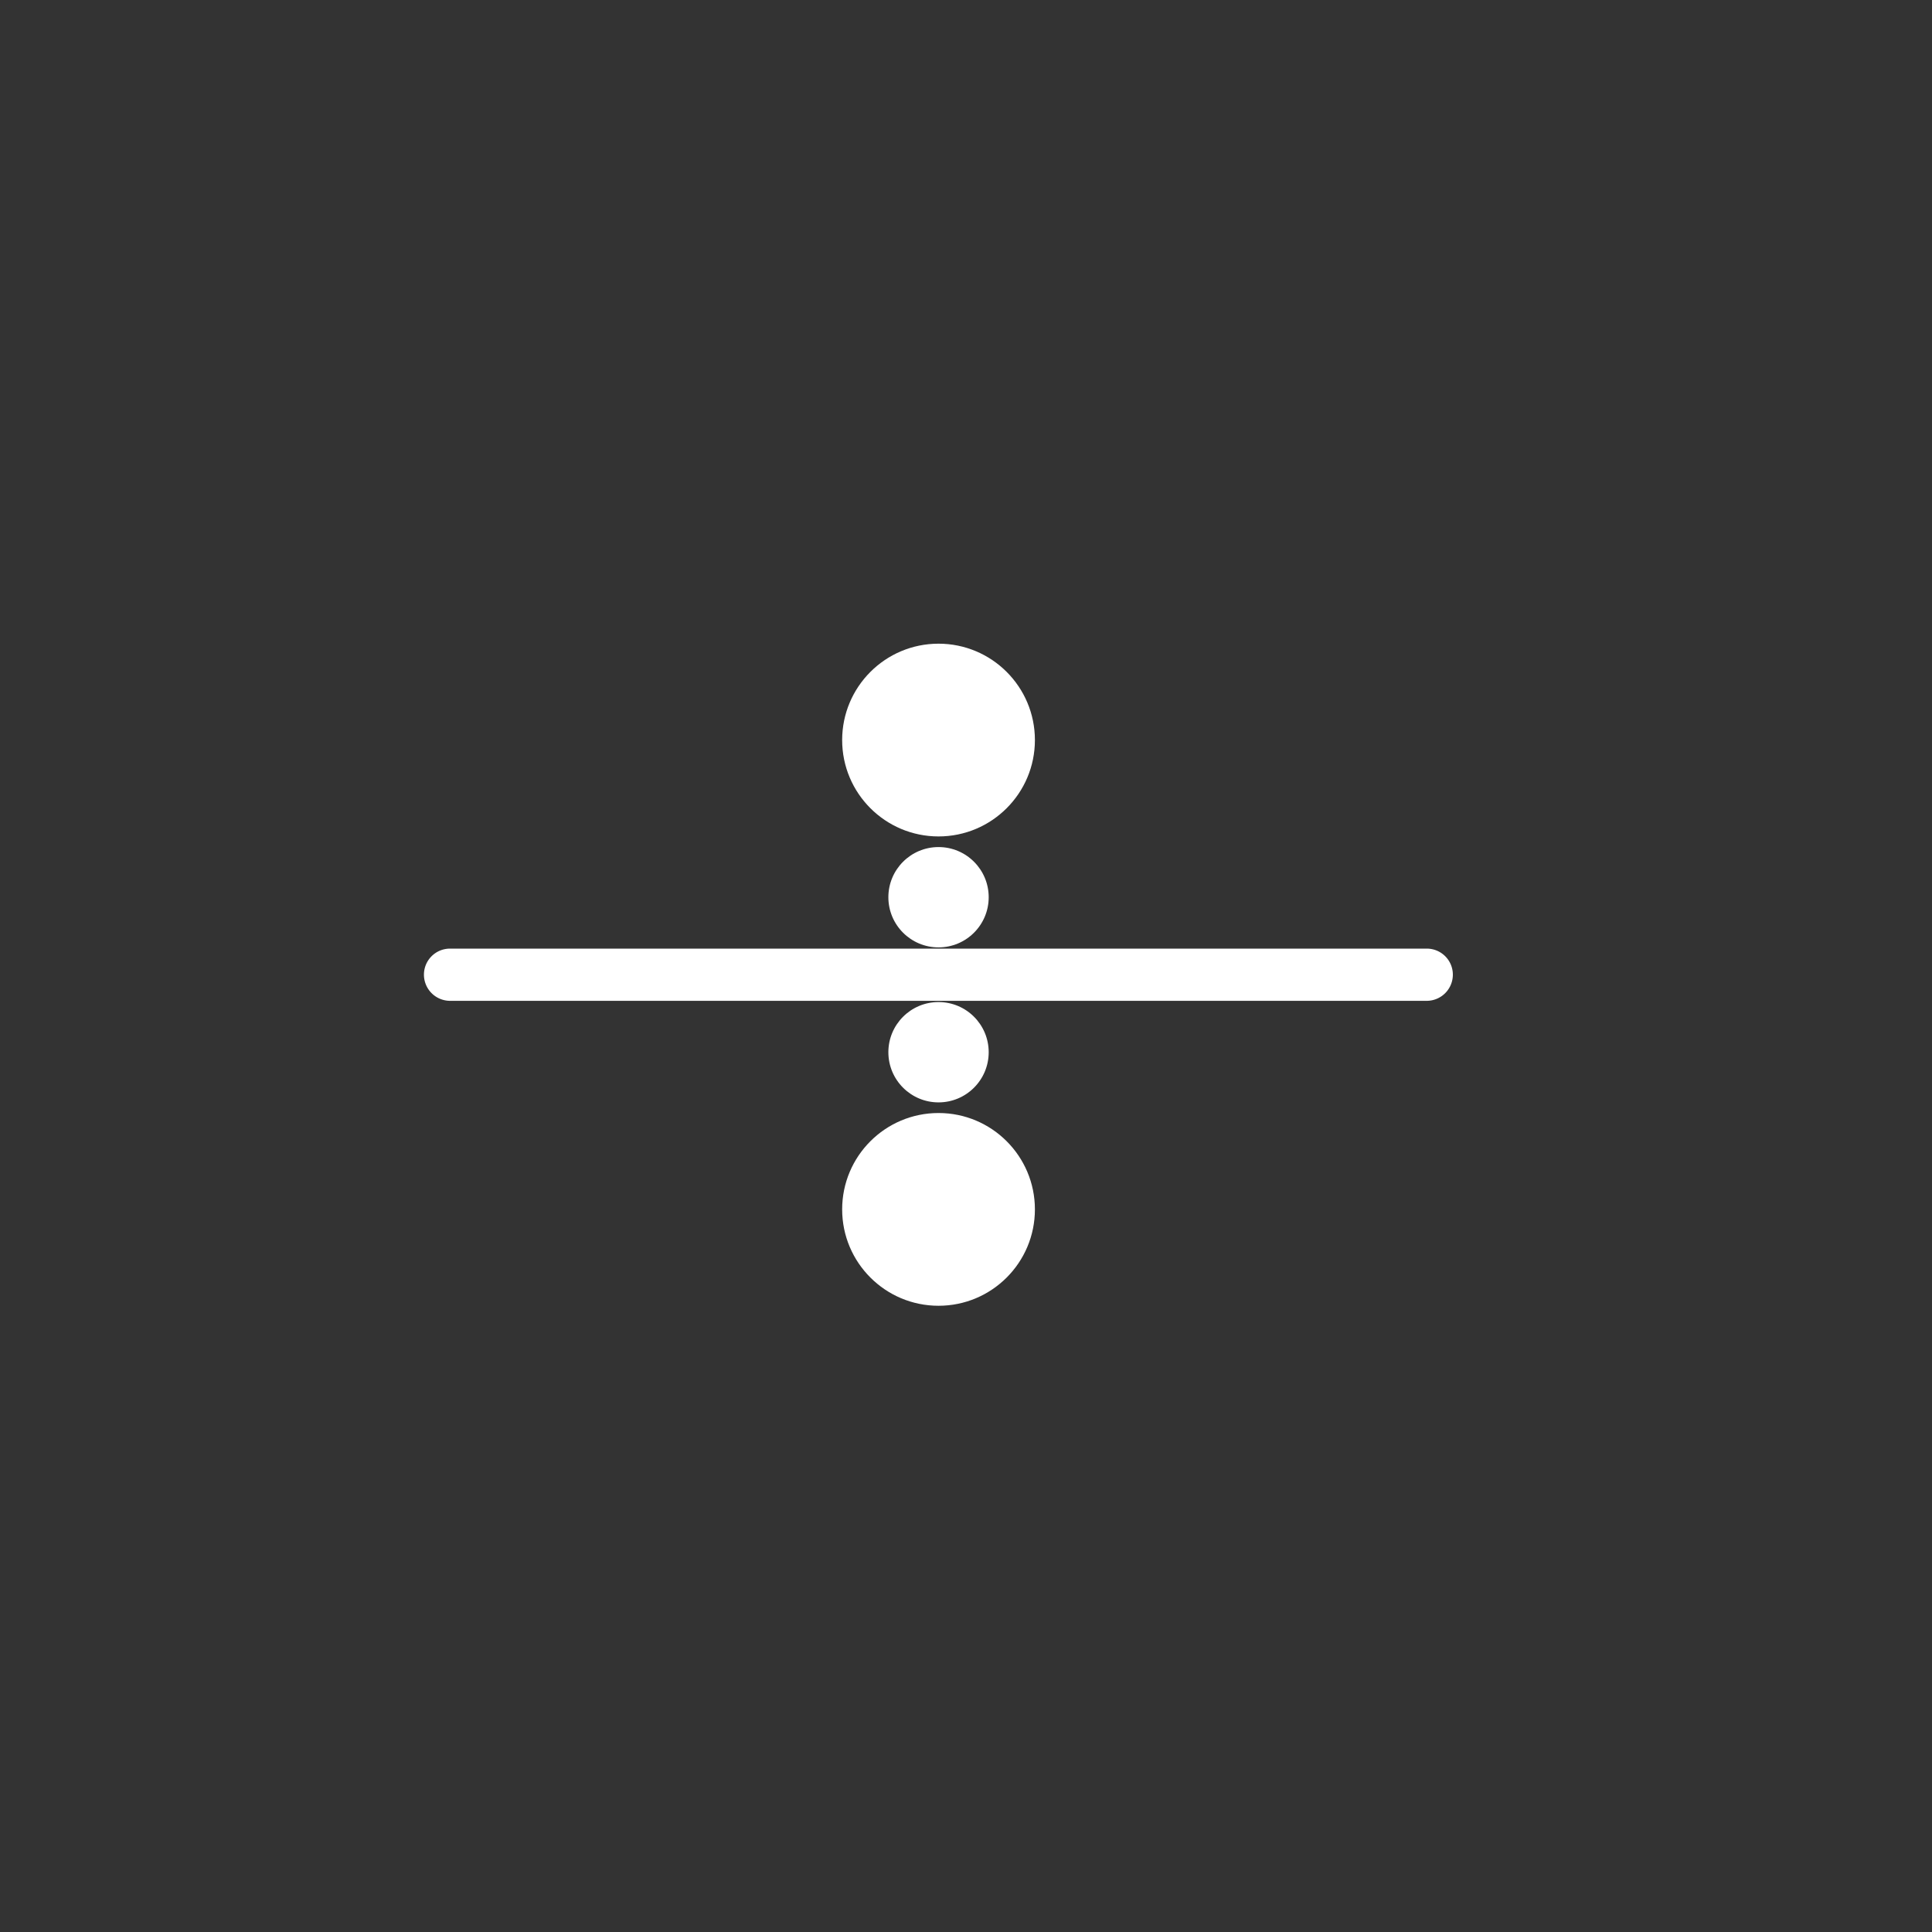 <svg id="图层_1" data-name="图层 1" xmlns="http://www.w3.org/2000/svg" viewBox="0 0 141.73 141.73"><rect x="0" y="0" width="141.73" height="141.73" fill="#333333" stroke="none"/><defs><style>.cls-1{fill:#fff;}</style></defs><title>roughing-rolling</title><circle class="cls-1" cx="68.85" cy="54.29" r="7.07"/><circle class="cls-1" cx="68.85" cy="65.82" r="3.68"/><circle class="cls-1" cx="68.85" cy="88.72" r="7.07"/><circle class="cls-1" cx="68.85" cy="77.19" r="3.68"/><path class="cls-1" d="M33,69.59h71.66a1.91,1.91,0,0,1,1.92,1.91h0a1.92,1.92,0,0,1-1.92,1.92H33A1.92,1.92,0,0,1,31.1,71.5h0A1.91,1.91,0,0,1,33,69.59Z"/></svg>